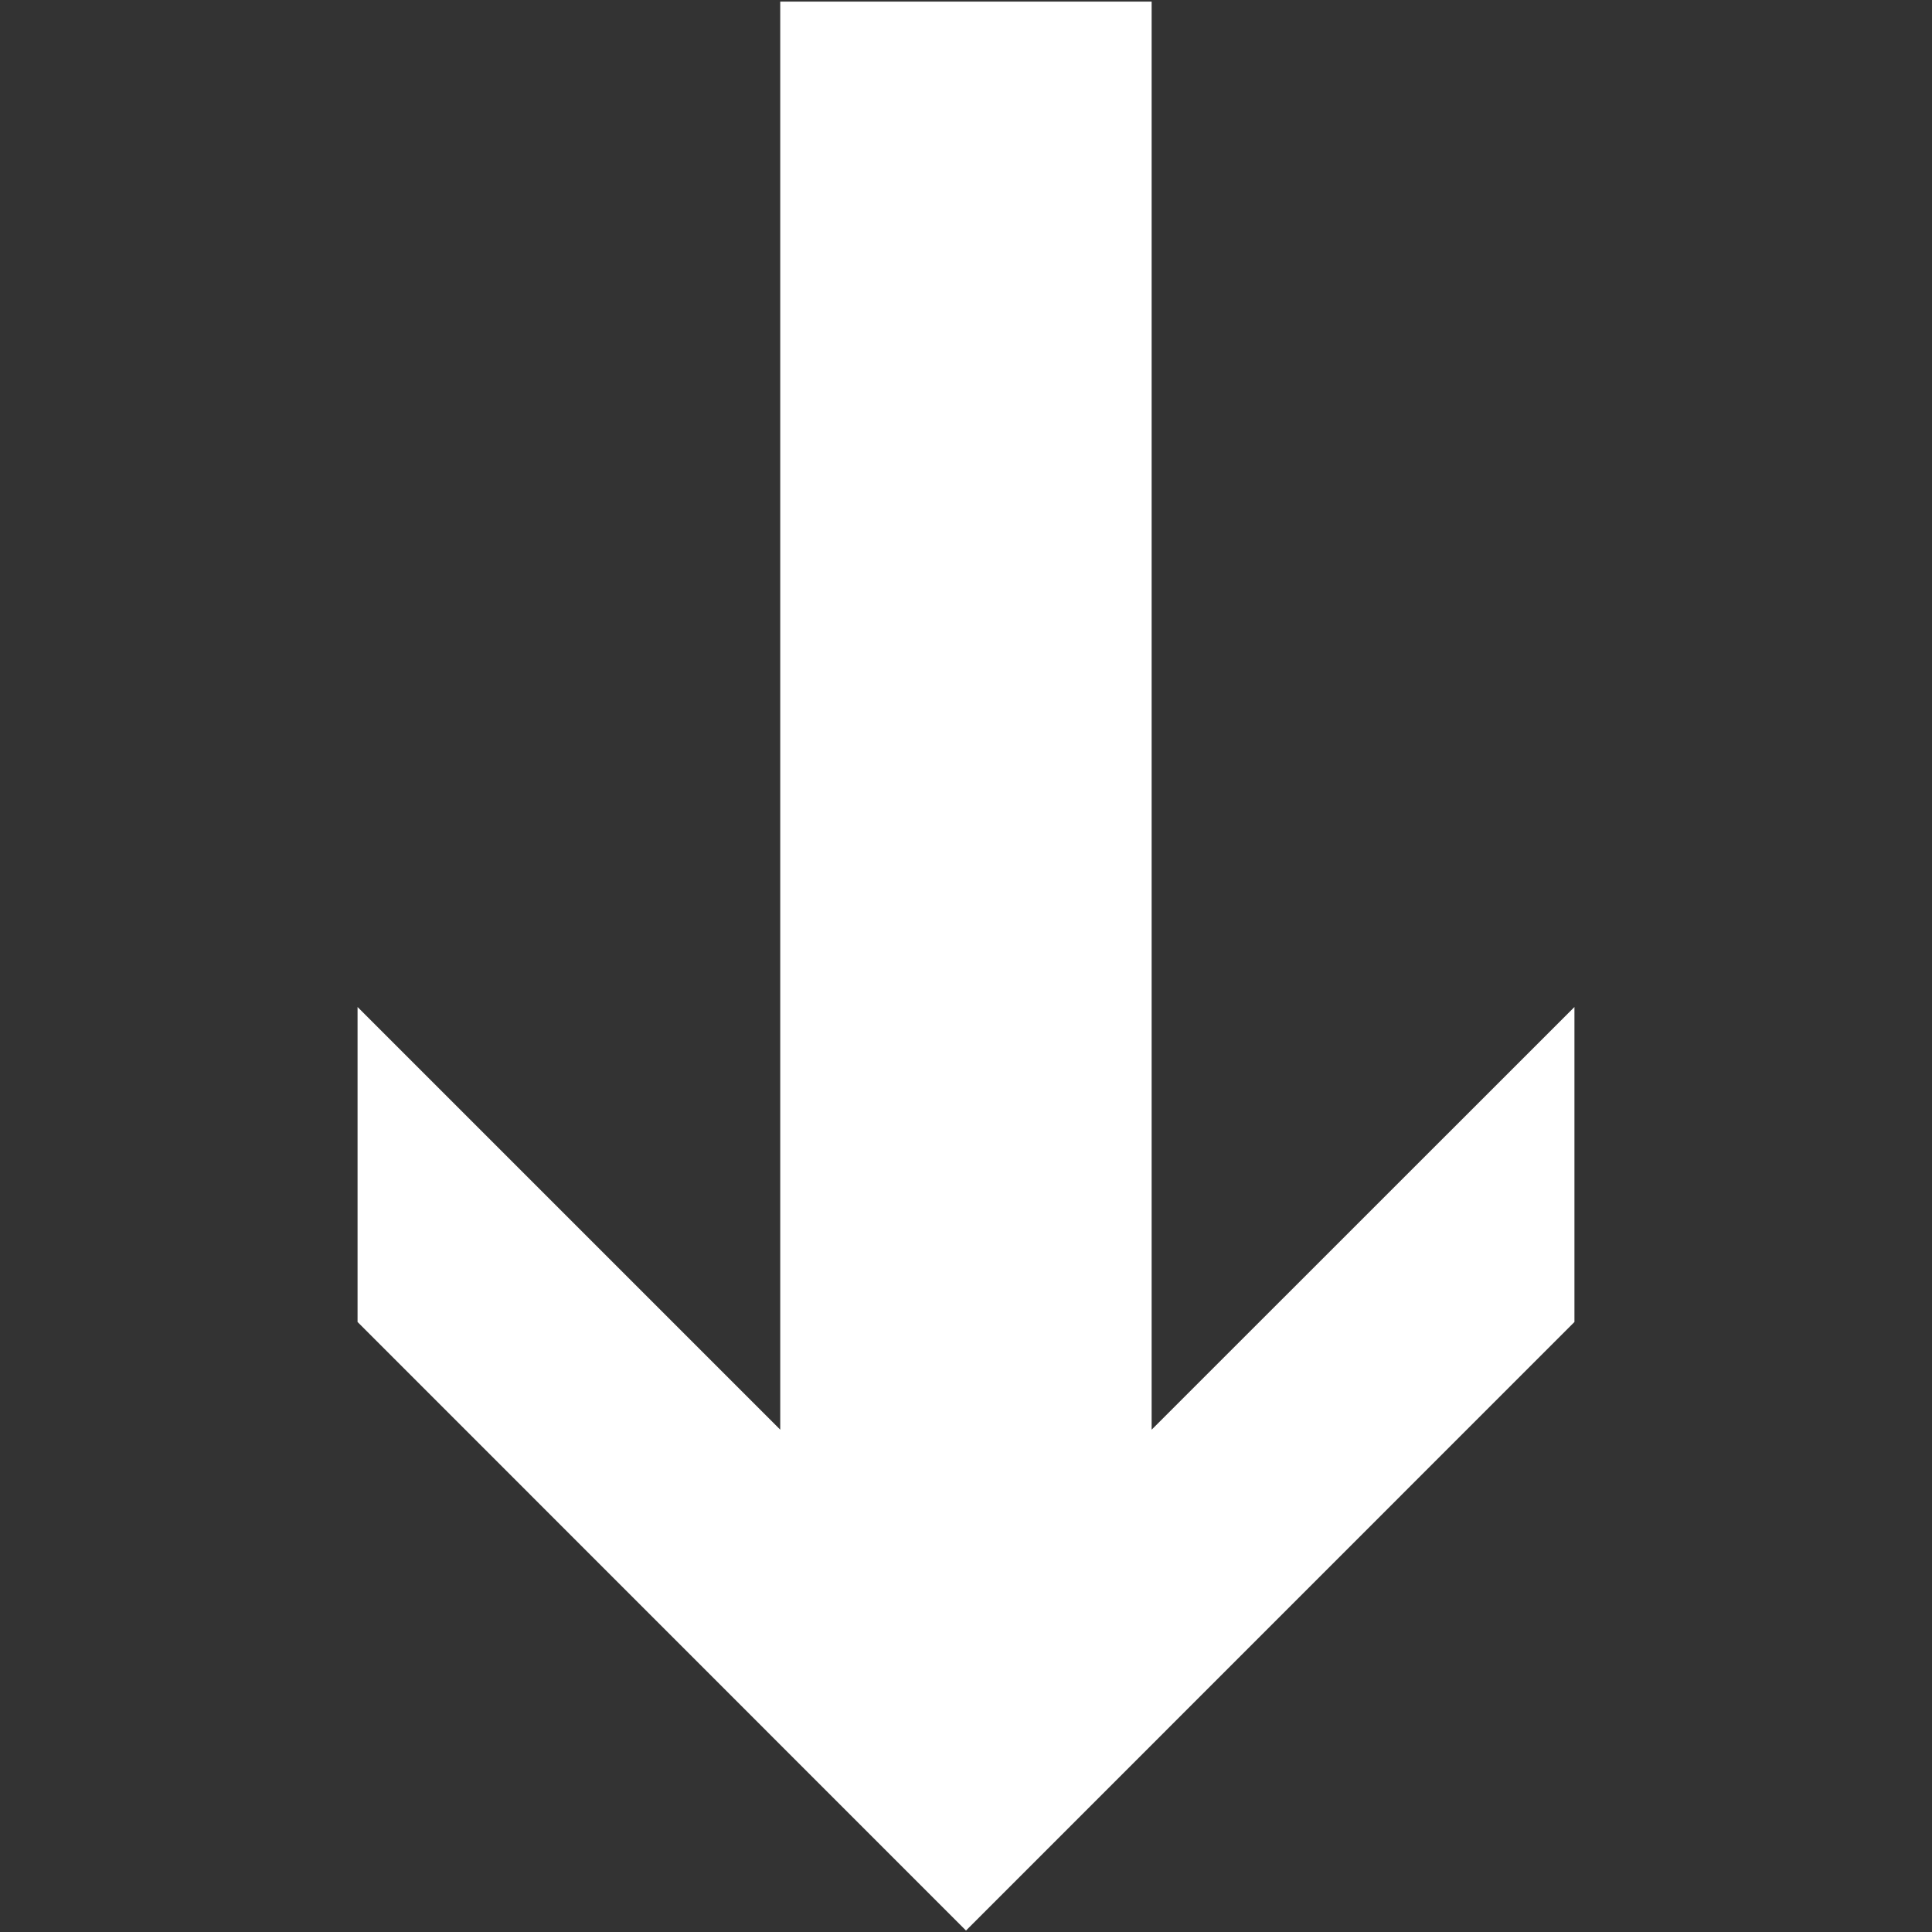 <?xml version="1.0" encoding="utf-8"?>
<!-- Generator: Adobe Illustrator 15.1.0, SVG Export Plug-In . SVG Version: 6.00 Build 0)  -->
<!DOCTYPE svg PUBLIC "-//W3C//DTD SVG 1.1//EN" "http://www.w3.org/Graphics/SVG/1.1/DTD/svg11.dtd">
<svg version="1.1" id="Vrstva_1" xmlns="http://www.w3.org/2000/svg" xmlns:xlink="http://www.w3.org/1999/xlink" x="0px" y="0px"
	 width="14.654px" height="14.654px" viewBox="0 0 14.654 14.654" enable-background="new 0 0 14.654 14.654" xml:space="preserve">
<rect x="0" y="0" width="14.654" height="14.654" fill="#333333" stroke="none"/>
<g>
	<polygon fill-rule="evenodd" clip-rule="evenodd" fill="#FFFFFF" points="11.942,10.027 11.942,7.638 8.735,10.844 8.735,0.012 
		5.918,0.012 5.918,10.844 2.712,7.638 2.712,10.027 7.327,14.643 11.942,10.027 	"/>
</g>
</svg>
